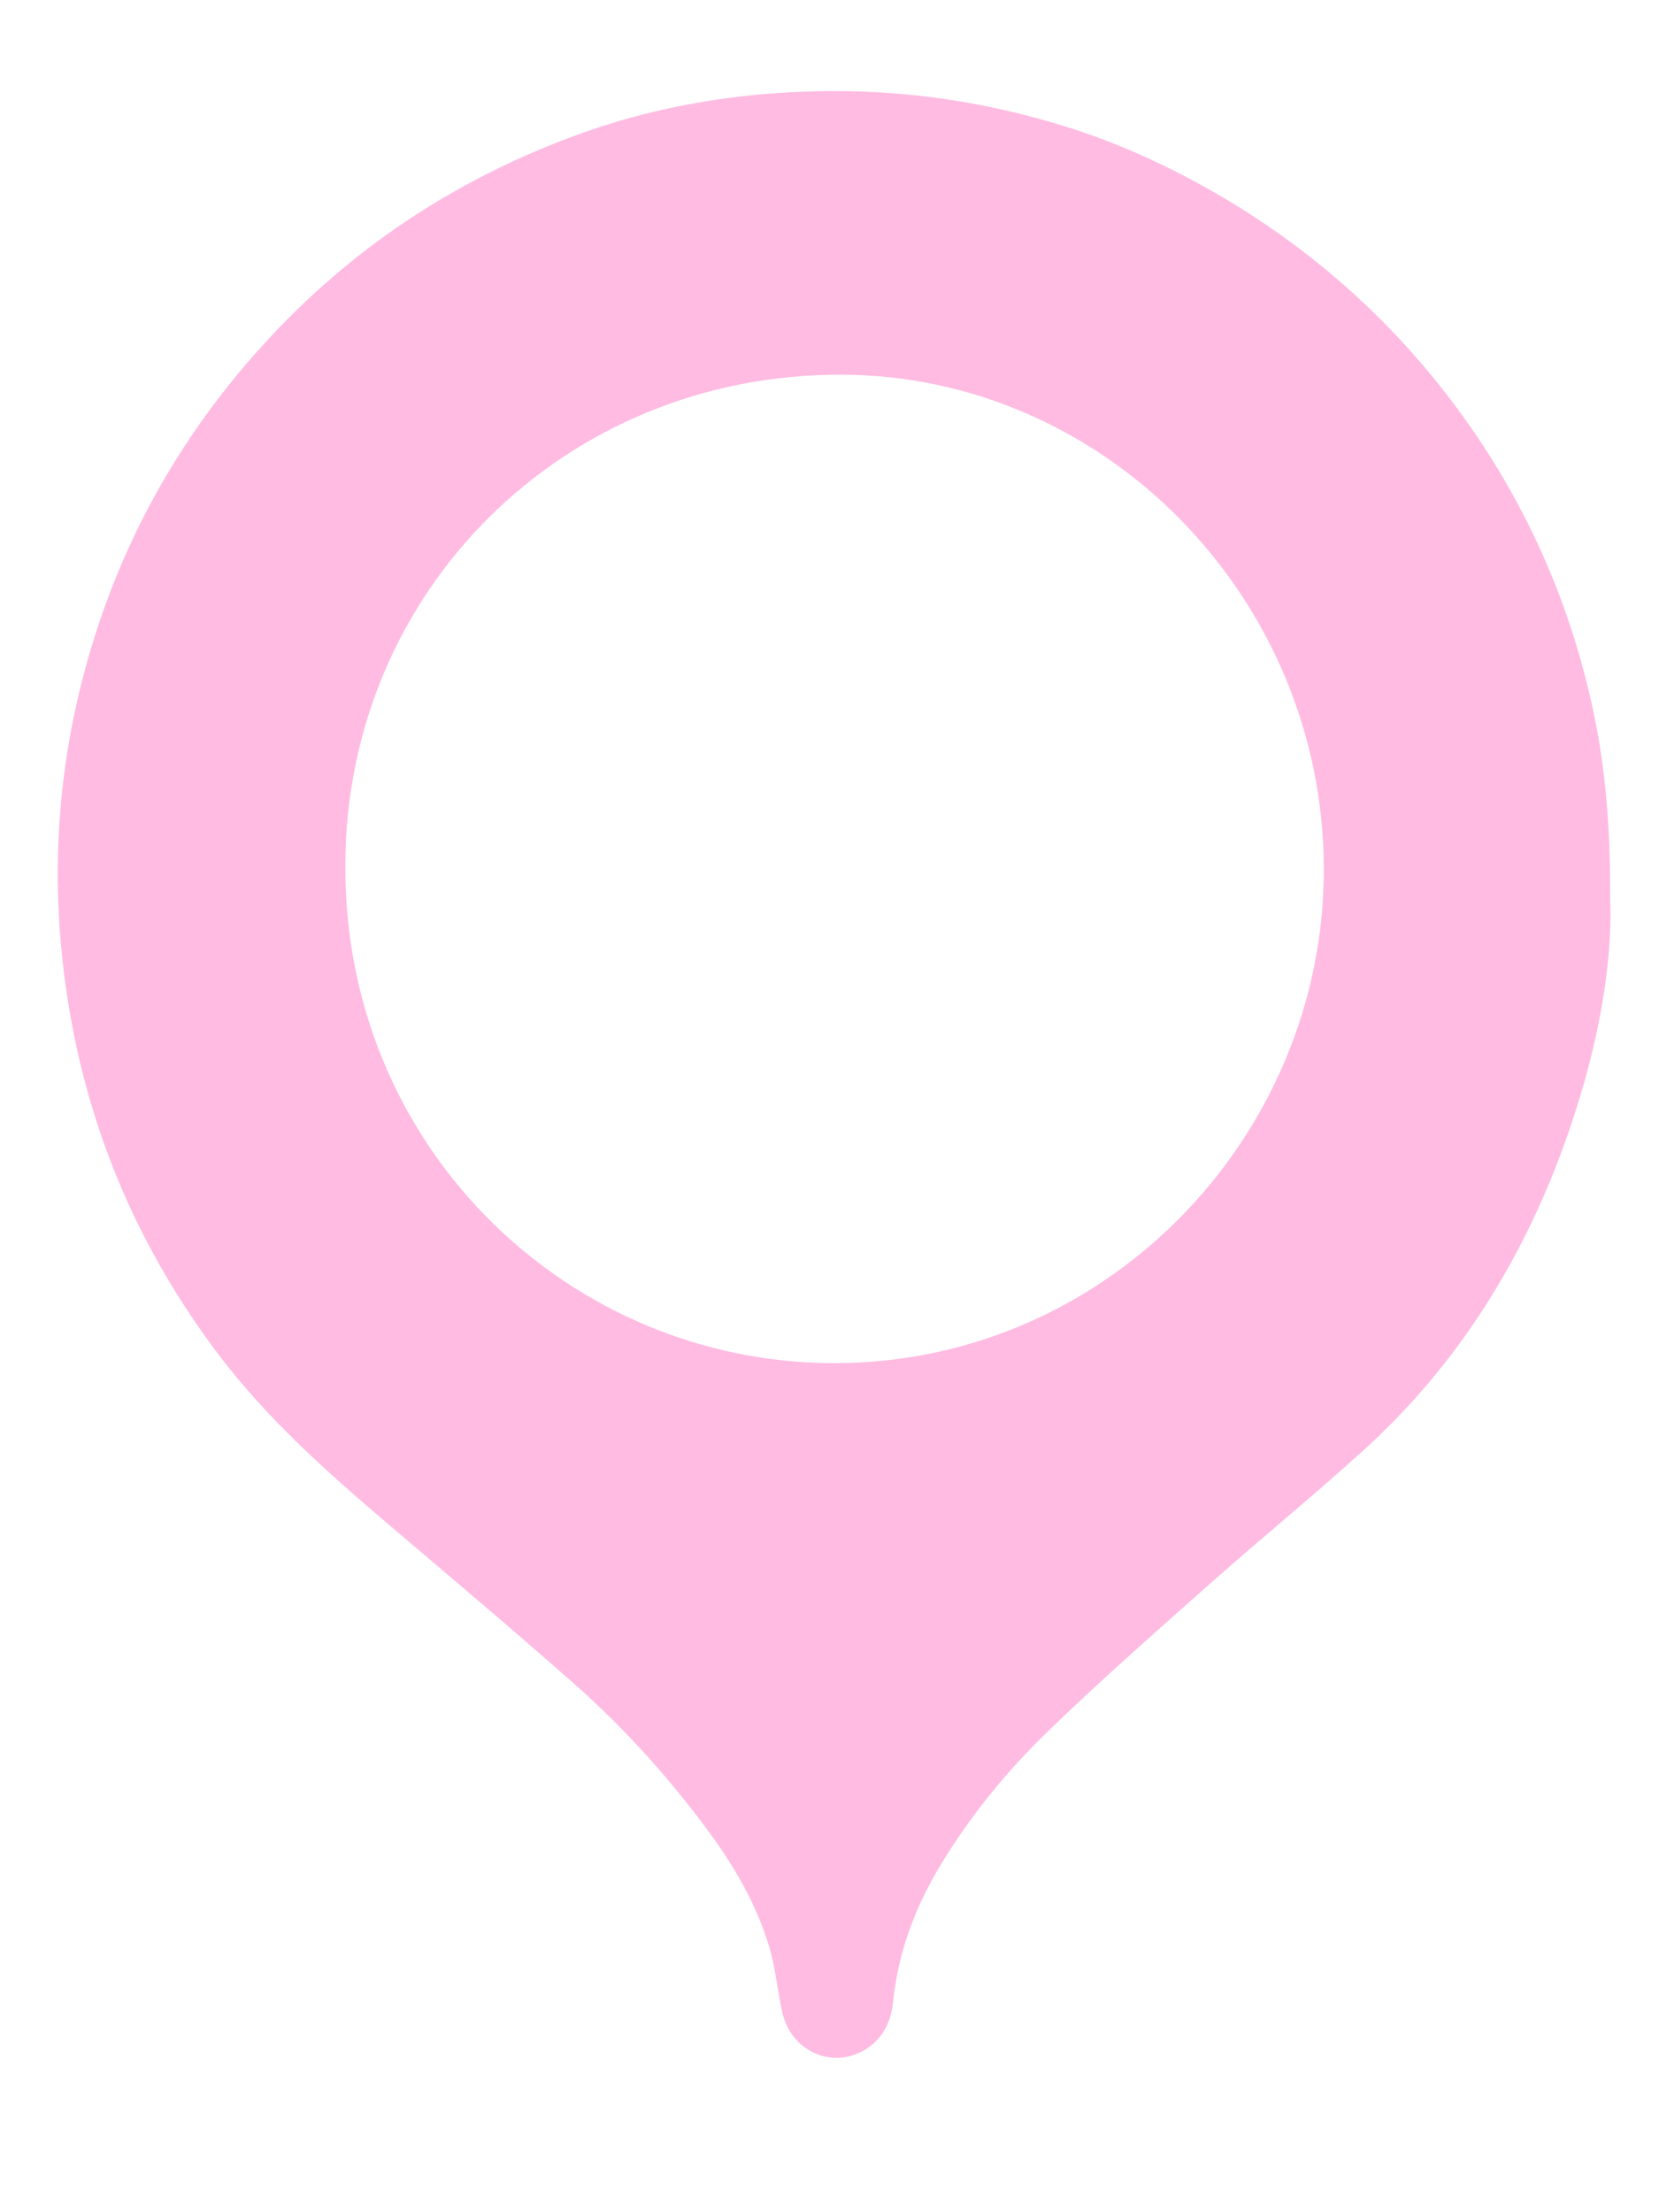 <?xml version="1.0" encoding="UTF-8"?> <svg xmlns="http://www.w3.org/2000/svg" width="60" height="80" viewBox="0 0 60 80" fill="none"><path d="M58.239 32.672C58.312 35.466 57.551 38.954 56.221 42.312C54.683 46.183 52.435 49.603 49.354 52.409C47.548 54.054 45.647 55.598 43.819 57.22C41.822 58.995 39.809 60.759 37.892 62.618C36.415 64.049 35.107 65.644 34.033 67.418C33.099 68.957 32.484 70.591 32.3 72.388C32.222 73.165 31.886 73.802 31.187 74.18C30.002 74.811 28.598 74.129 28.291 72.771C28.117 71.994 28.05 71.188 27.827 70.427C27.351 68.822 26.502 67.396 25.506 66.066C24.091 64.168 22.503 62.421 20.731 60.86C18.567 58.95 16.364 57.091 14.161 55.22C11.902 53.299 9.682 51.344 7.882 48.955C5.091 45.253 3.291 41.123 2.514 36.548C1.736 31.973 2.022 27.46 3.419 23.037C4.728 18.879 6.903 15.239 9.889 12.067C12.959 8.81 16.604 6.455 20.776 4.912C23.426 3.931 26.172 3.43 28.99 3.317C32.289 3.182 35.51 3.616 38.652 4.613C40.626 5.238 42.488 6.112 44.272 7.165C47.621 9.154 50.461 11.718 52.765 14.856C55.086 18.017 56.685 21.538 57.551 25.381C58.027 27.499 58.25 29.652 58.234 32.672H58.239ZM12.489 31.291C12.444 41.365 20.317 49.011 29.649 49.287C39.798 49.586 47.906 41.208 47.878 31.393C47.85 21.645 39.988 13.571 30.421 13.549C20.418 13.526 12.506 21.358 12.489 31.286V31.291Z" fill="#FFBBE2"></path></svg> 